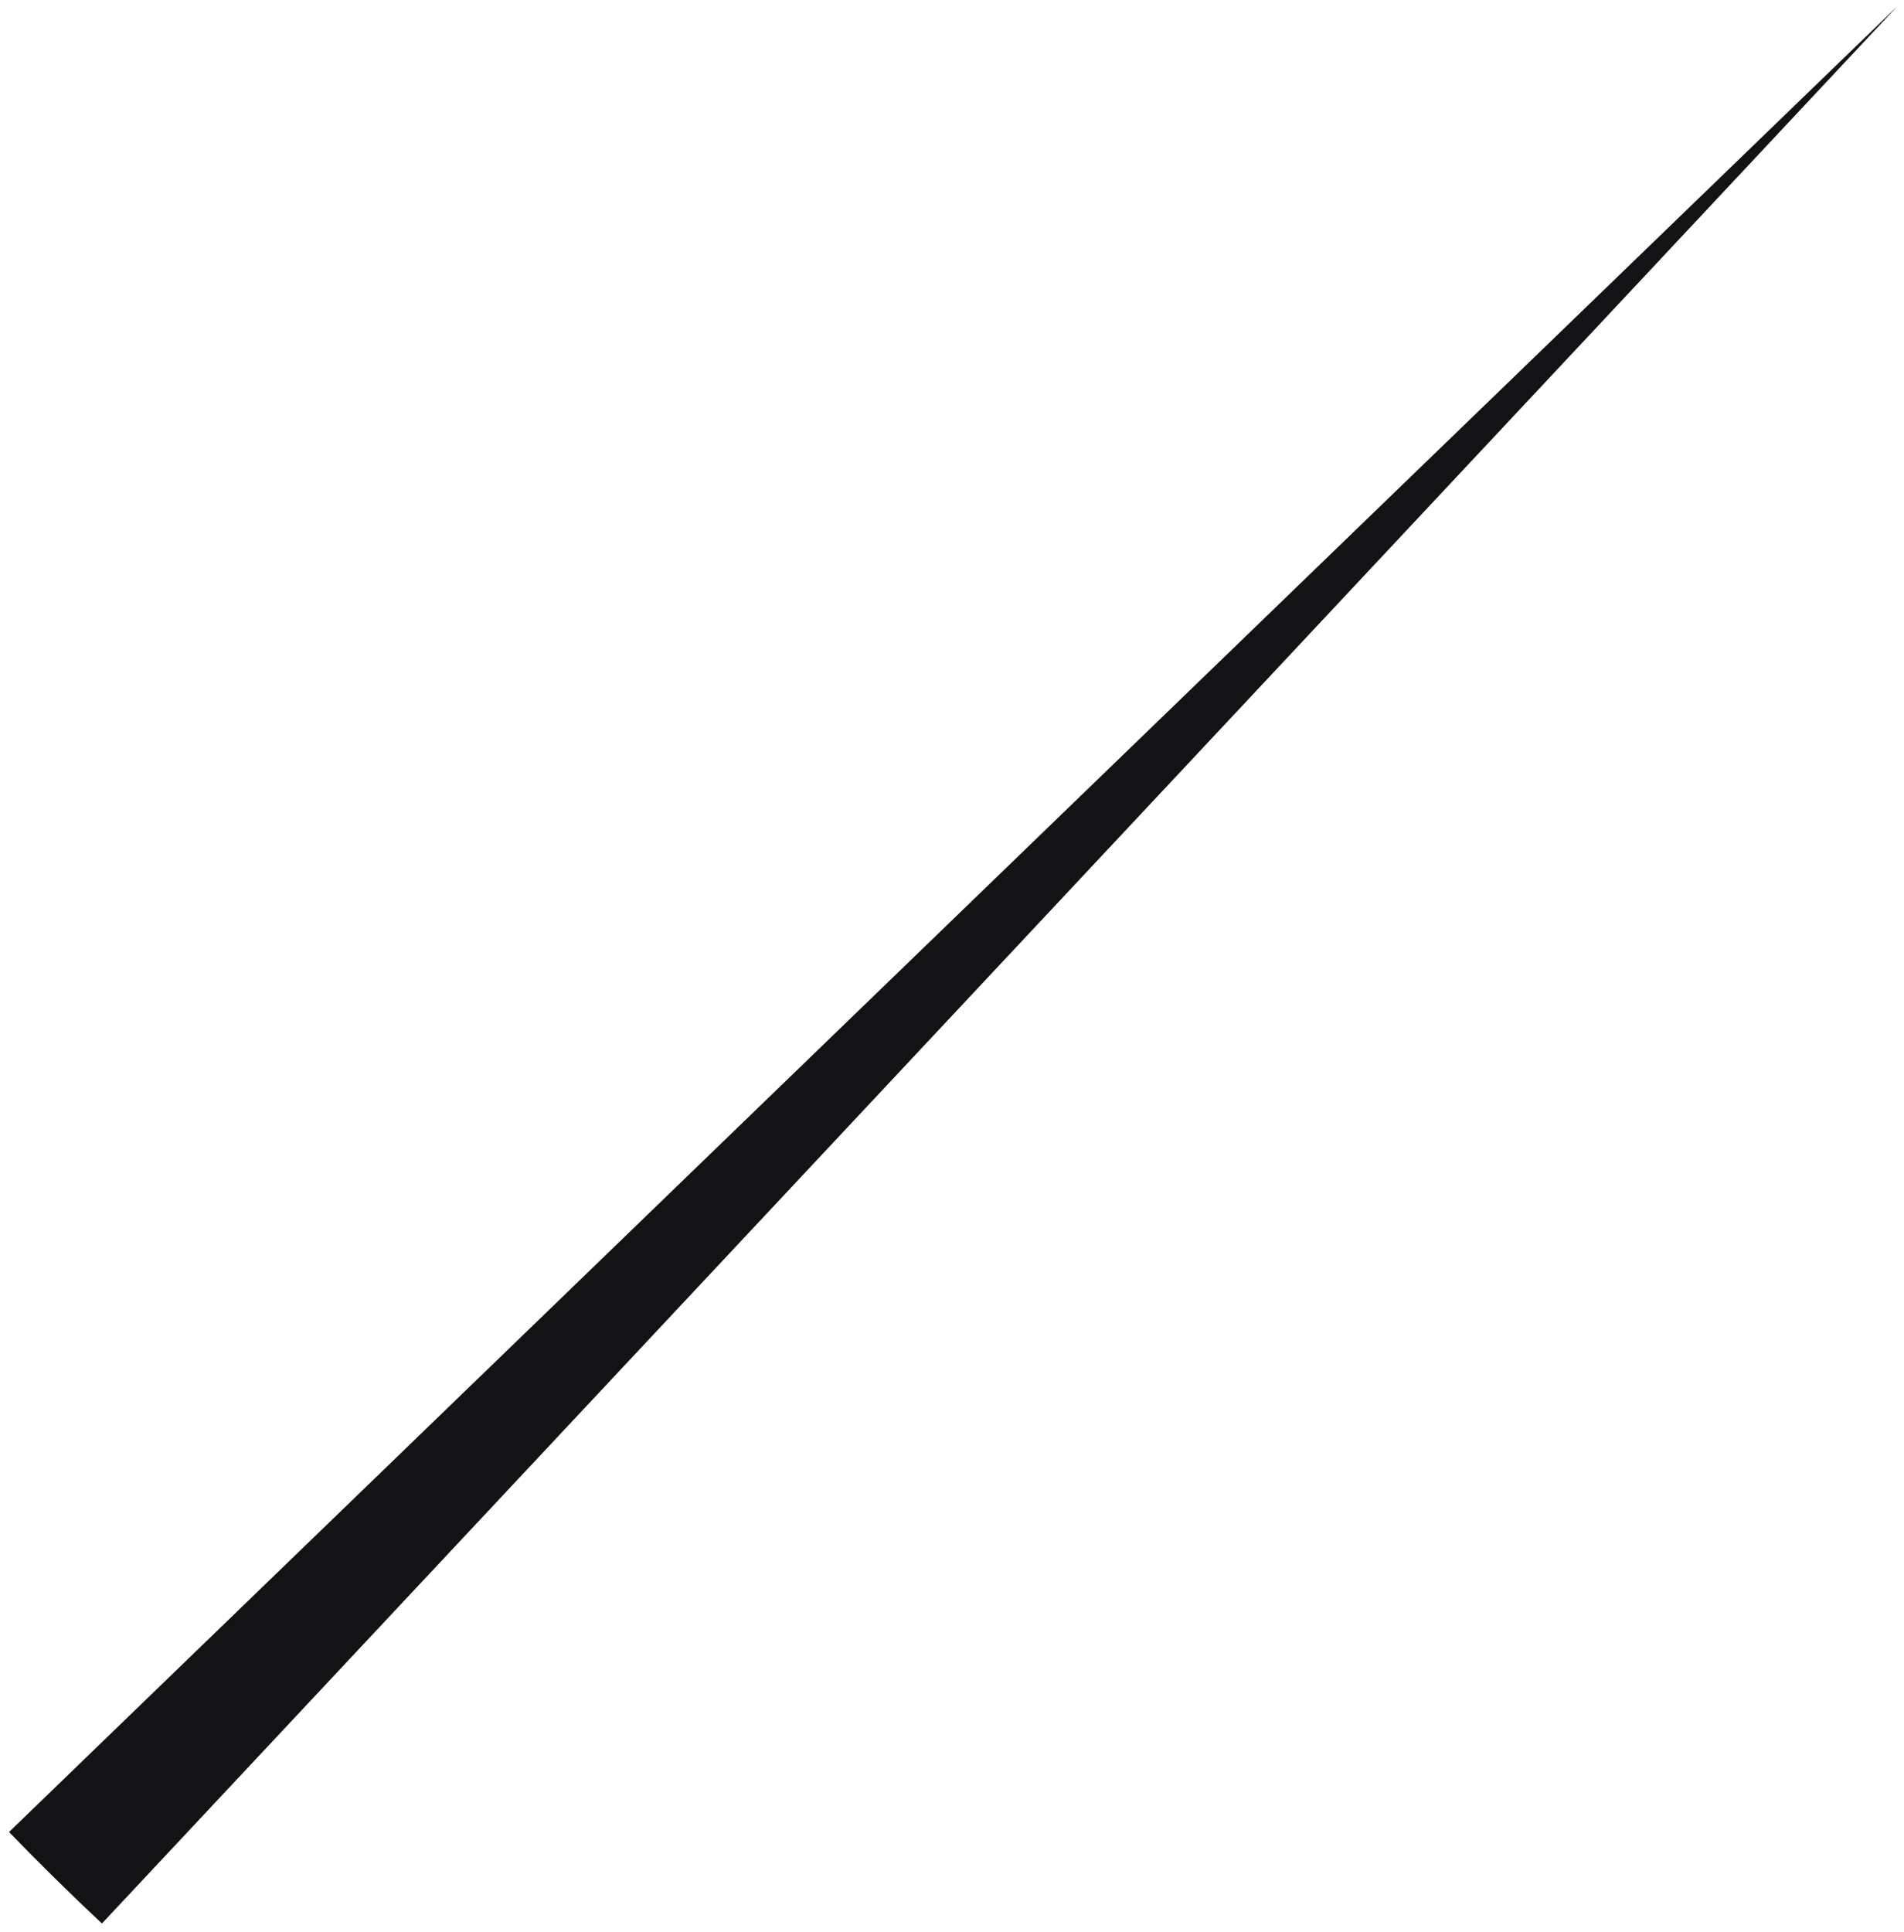 <?xml version="1.0" encoding="UTF-8"?> <svg xmlns="http://www.w3.org/2000/svg" width="139" height="141" viewBox="0 0 139 141" fill="none"><path d="M0.659 133.704C2.864 135.985 5.125 138.212 7.441 140.381L138.531 0.437L0.659 133.704Z" fill="#131316"></path></svg> 